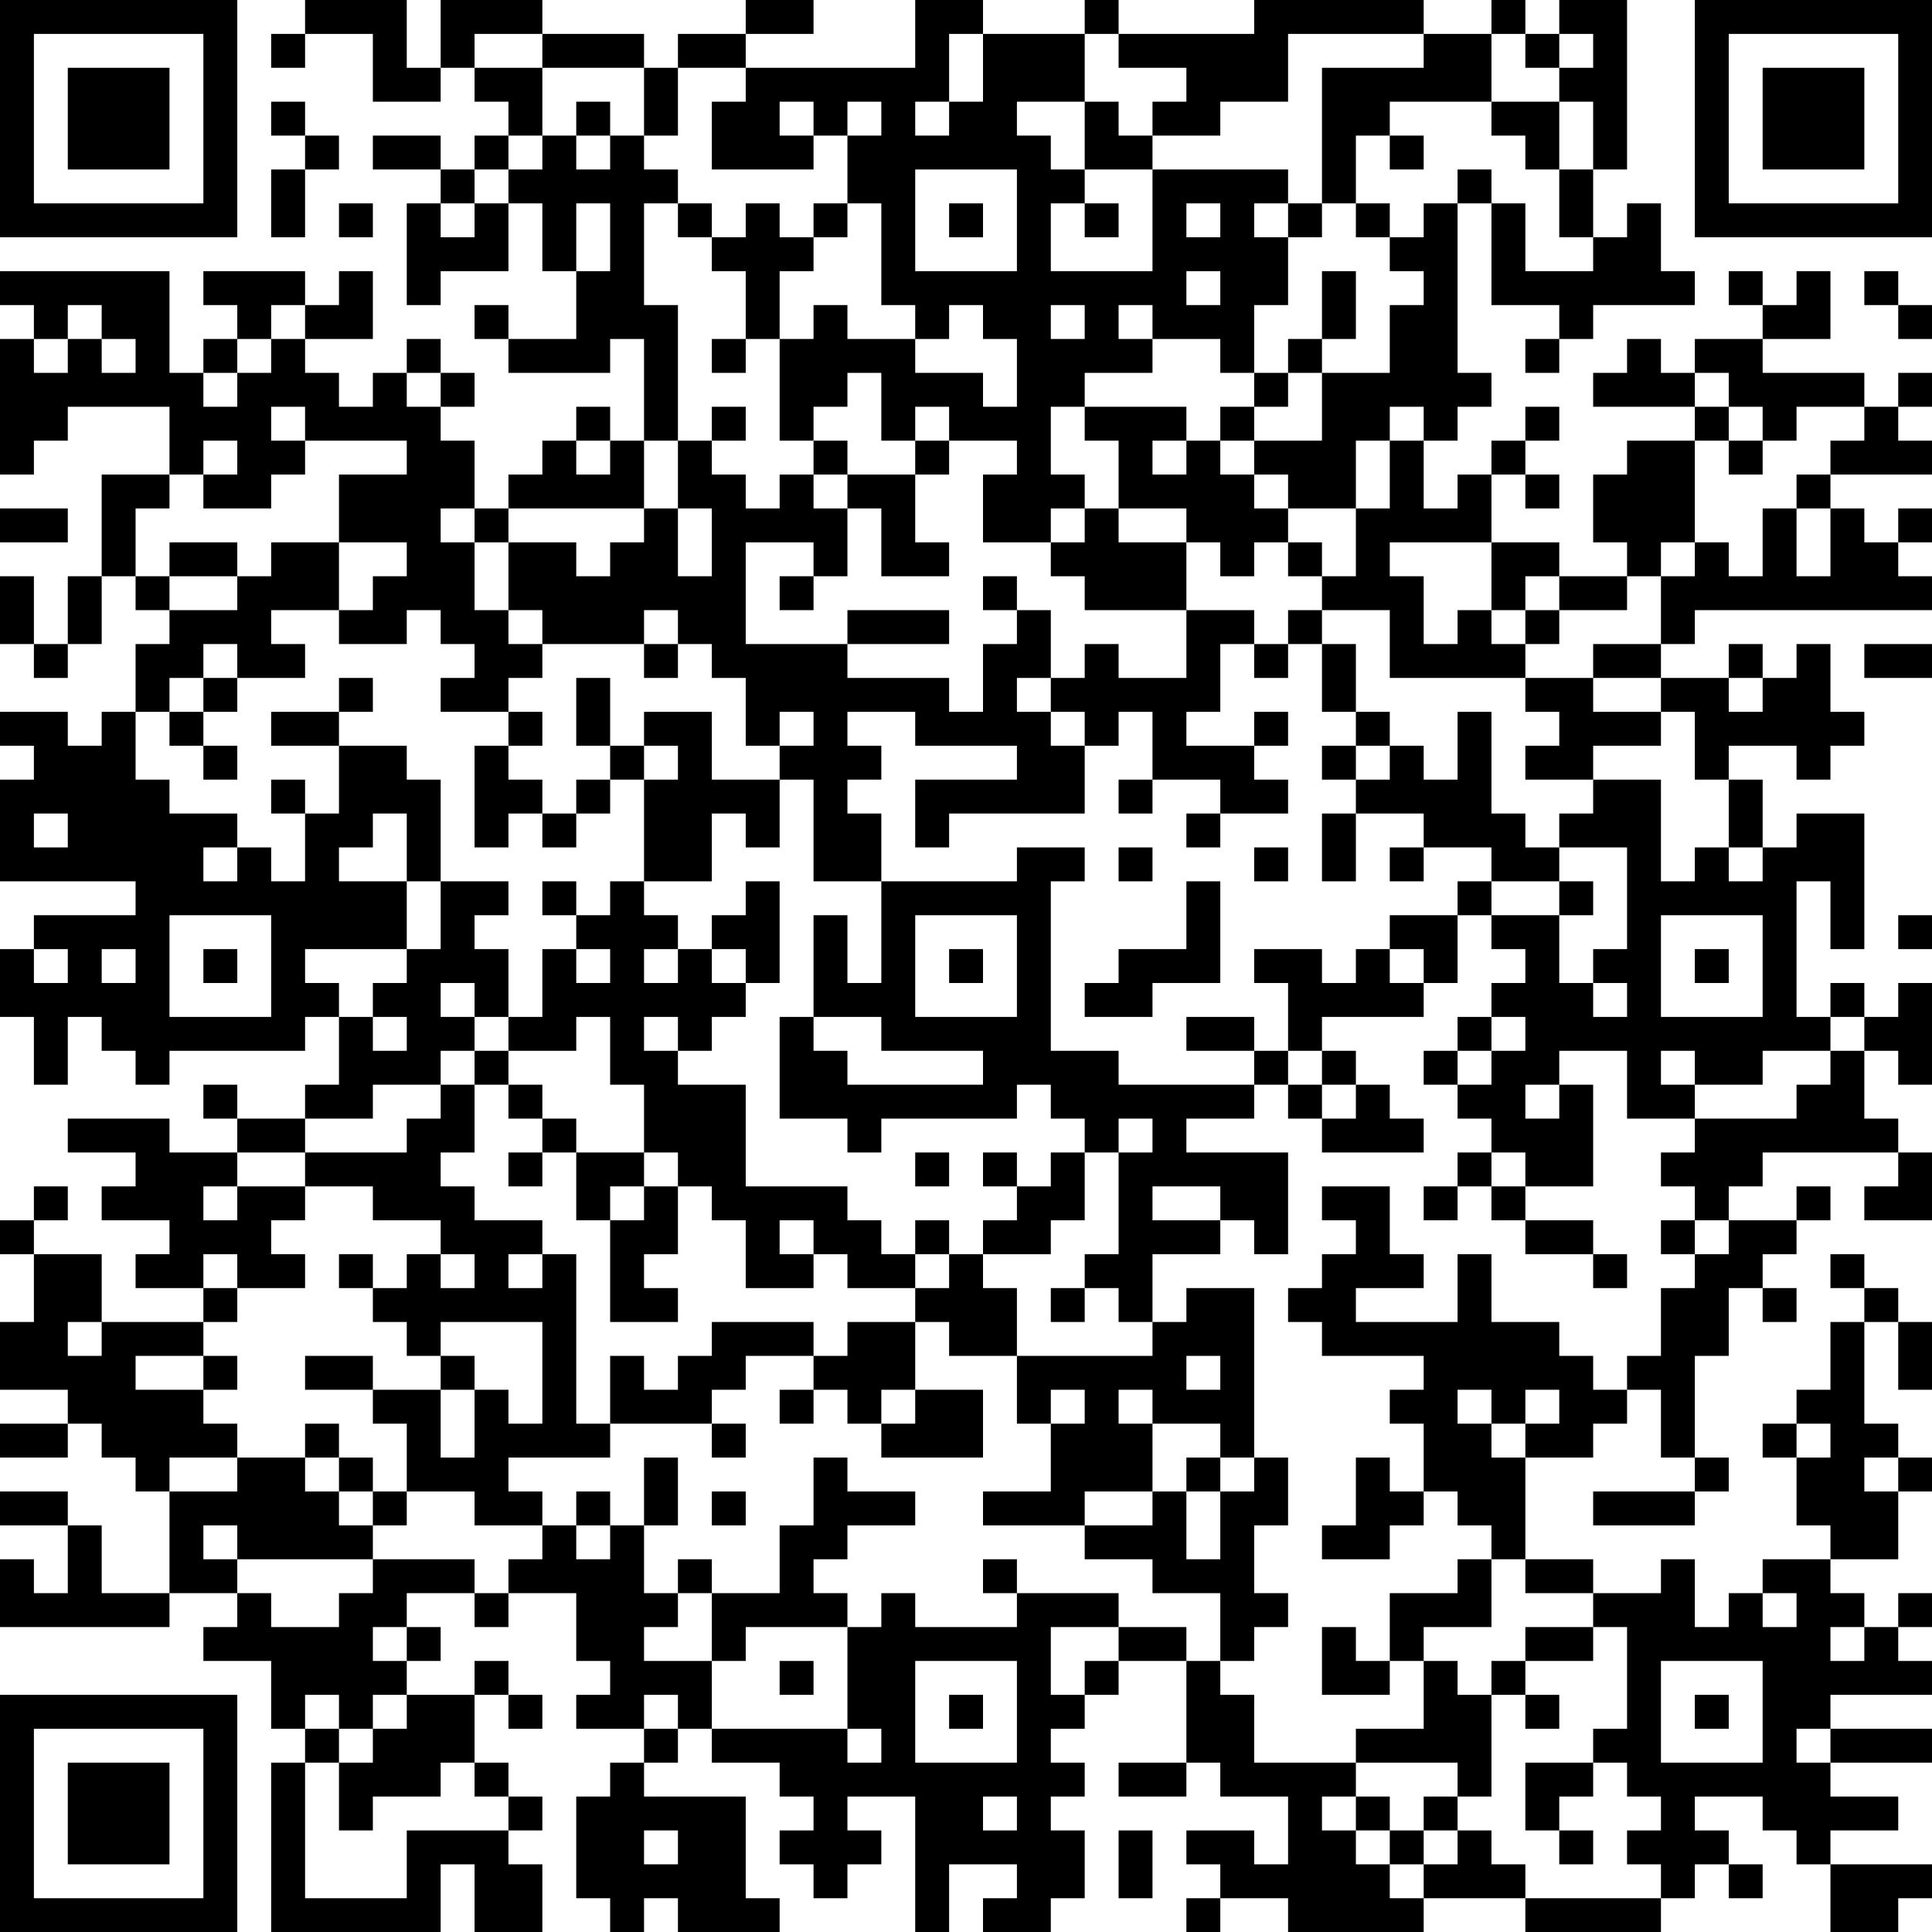 <?xml version="1.0" encoding="UTF-8"?>
<svg xmlns="http://www.w3.org/2000/svg" version="1.1" width="200" height="200" viewBox="0 0 200 200"><rect x="0" y="0" width="200" height="200" fill="#ffffff"/><g transform="scale(3.509)"><g transform="translate(0,0)"><path fill-rule="evenodd" d="M9 0L9 1L8 1L8 2L9 2L9 1L11 1L11 3L13 3L13 2L14 2L14 3L15 3L15 4L14 4L14 5L13 5L13 4L11 4L11 5L13 5L13 6L12 6L12 9L13 9L13 8L15 8L15 6L16 6L16 8L17 8L17 10L15 10L15 9L14 9L14 10L15 10L15 11L18 11L18 10L19 10L19 13L18 13L18 12L17 12L17 13L16 13L16 14L15 14L15 15L14 15L14 13L13 13L13 12L14 12L14 11L13 11L13 10L12 10L12 11L11 11L11 12L10 12L10 11L9 11L9 10L11 10L11 8L10 8L10 9L9 9L9 8L6 8L6 9L7 9L7 10L6 10L6 11L5 11L5 8L0 8L0 9L1 9L1 10L0 10L0 14L1 14L1 13L2 13L2 12L5 12L5 14L3 14L3 17L2 17L2 19L1 19L1 17L0 17L0 19L1 19L1 20L2 20L2 19L3 19L3 17L4 17L4 18L5 18L5 19L4 19L4 21L3 21L3 22L2 22L2 21L0 21L0 22L1 22L1 23L0 23L0 26L4 26L4 27L1 27L1 28L0 28L0 30L1 30L1 32L2 32L2 30L3 30L3 31L4 31L4 32L5 32L5 31L9 31L9 30L10 30L10 32L9 32L9 33L7 33L7 32L6 32L6 33L7 33L7 34L5 34L5 33L2 33L2 34L4 34L4 35L3 35L3 36L5 36L5 37L4 37L4 38L6 38L6 39L3 39L3 37L1 37L1 36L2 36L2 35L1 35L1 36L0 36L0 37L1 37L1 39L0 39L0 41L2 41L2 42L0 42L0 43L2 43L2 42L3 42L3 43L4 43L4 44L5 44L5 47L3 47L3 45L2 45L2 44L0 44L0 45L2 45L2 47L1 47L1 46L0 46L0 48L5 48L5 47L7 47L7 48L6 48L6 49L8 49L8 51L9 51L9 52L8 52L8 57L13 57L13 55L14 55L14 57L16 57L16 55L15 55L15 54L16 54L16 53L15 53L15 52L14 52L14 50L15 50L15 51L16 51L16 50L15 50L15 49L14 49L14 50L12 50L12 49L13 49L13 48L12 48L12 47L14 47L14 48L15 48L15 47L17 47L17 49L18 49L18 50L17 50L17 51L19 51L19 52L18 52L18 53L17 53L17 56L18 56L18 57L19 57L19 56L20 56L20 57L23 57L23 56L22 56L22 53L19 53L19 52L20 52L20 51L21 51L21 52L23 52L23 53L24 53L24 54L23 54L23 55L24 55L24 56L25 56L25 55L26 55L26 54L25 54L25 53L27 53L27 57L28 57L28 55L30 55L30 56L29 56L29 57L31 57L31 56L32 56L32 54L31 54L31 53L32 53L32 52L31 52L31 51L32 51L32 50L33 50L33 49L35 49L35 52L33 52L33 53L35 53L35 52L36 52L36 53L38 53L38 55L37 55L37 54L35 54L35 55L36 55L36 56L35 56L35 57L36 57L36 56L38 56L38 57L42 57L42 56L45 56L45 57L49 57L49 56L50 56L50 55L51 55L51 56L52 56L52 55L51 55L51 54L50 54L50 53L52 53L52 54L53 54L53 55L54 55L54 57L56 57L56 56L57 56L57 55L54 55L54 54L56 54L56 53L54 53L54 52L57 52L57 51L54 51L54 50L57 50L57 49L56 49L56 48L57 48L57 47L56 47L56 48L55 48L55 47L54 47L54 46L56 46L56 44L57 44L57 43L56 43L56 42L55 42L55 39L56 39L56 41L57 41L57 39L56 39L56 38L55 38L55 37L54 37L54 38L55 38L55 39L54 39L54 41L53 41L53 42L52 42L52 43L53 43L53 45L54 45L54 46L52 46L52 47L51 47L51 48L50 48L50 46L49 46L49 47L47 47L47 46L45 46L45 43L47 43L47 42L48 42L48 41L49 41L49 43L50 43L50 44L47 44L47 45L50 45L50 44L51 44L51 43L50 43L50 40L51 40L51 38L52 38L52 39L53 39L53 38L52 38L52 37L53 37L53 36L54 36L54 35L53 35L53 36L51 36L51 35L52 35L52 34L56 34L56 35L55 35L55 36L57 36L57 34L56 34L56 33L55 33L55 31L56 31L56 32L57 32L57 29L56 29L56 30L55 30L55 29L54 29L54 30L53 30L53 26L54 26L54 28L55 28L55 24L53 24L53 25L52 25L52 23L51 23L51 22L53 22L53 23L54 23L54 22L55 22L55 21L54 21L54 19L53 19L53 20L52 20L52 19L51 19L51 20L49 20L49 19L50 19L50 18L57 18L57 17L56 17L56 16L57 16L57 15L56 15L56 16L55 16L55 15L54 15L54 14L57 14L57 13L56 13L56 12L57 12L57 11L56 11L56 12L55 12L55 11L52 11L52 10L54 10L54 8L53 8L53 9L52 9L52 8L51 8L51 9L52 9L52 10L50 10L50 11L49 11L49 10L48 10L48 11L47 11L47 12L50 12L50 13L48 13L48 14L47 14L47 16L48 16L48 17L46 17L46 16L44 16L44 14L45 14L45 15L46 15L46 14L45 14L45 13L46 13L46 12L45 12L45 13L44 13L44 14L43 14L43 15L42 15L42 13L43 13L43 12L44 12L44 11L43 11L43 6L44 6L44 9L46 9L46 10L45 10L45 11L46 11L46 10L47 10L47 9L50 9L50 8L49 8L49 6L48 6L48 7L47 7L47 5L48 5L48 0L46 0L46 1L45 1L45 0L44 0L44 1L42 1L42 0L37 0L37 1L33 1L33 0L32 0L32 1L29 1L29 0L27 0L27 2L22 2L22 1L24 1L24 0L22 0L22 1L20 1L20 2L19 2L19 1L16 1L16 0L13 0L13 2L12 2L12 0ZM14 1L14 2L16 2L16 4L15 4L15 5L14 5L14 6L13 6L13 7L14 7L14 6L15 6L15 5L16 5L16 4L17 4L17 5L18 5L18 4L19 4L19 5L20 5L20 6L19 6L19 9L20 9L20 13L19 13L19 15L15 15L15 16L14 16L14 15L13 15L13 16L14 16L14 18L15 18L15 19L16 19L16 20L15 20L15 21L13 21L13 20L14 20L14 19L13 19L13 18L12 18L12 19L10 19L10 18L11 18L11 17L12 17L12 16L10 16L10 14L12 14L12 13L9 13L9 12L8 12L8 13L9 13L9 14L8 14L8 15L6 15L6 14L7 14L7 13L6 13L6 14L5 14L5 15L4 15L4 17L5 17L5 18L7 18L7 17L8 17L8 16L10 16L10 18L8 18L8 19L9 19L9 20L7 20L7 19L6 19L6 20L5 20L5 21L4 21L4 23L5 23L5 24L7 24L7 25L6 25L6 26L7 26L7 25L8 25L8 26L9 26L9 24L10 24L10 22L12 22L12 23L13 23L13 26L12 26L12 24L11 24L11 25L10 25L10 26L12 26L12 28L9 28L9 29L10 29L10 30L11 30L11 31L12 31L12 30L11 30L11 29L12 29L12 28L13 28L13 26L15 26L15 27L14 27L14 28L15 28L15 30L14 30L14 29L13 29L13 30L14 30L14 31L13 31L13 32L11 32L11 33L9 33L9 34L7 34L7 35L6 35L6 36L7 36L7 35L9 35L9 36L8 36L8 37L9 37L9 38L7 38L7 37L6 37L6 38L7 38L7 39L6 39L6 40L4 40L4 41L6 41L6 42L7 42L7 43L5 43L5 44L7 44L7 43L9 43L9 44L10 44L10 45L11 45L11 46L7 46L7 45L6 45L6 46L7 46L7 47L8 47L8 48L10 48L10 47L11 47L11 46L14 46L14 47L15 47L15 46L16 46L16 45L17 45L17 46L18 46L18 45L19 45L19 47L20 47L20 48L19 48L19 49L21 49L21 51L25 51L25 52L26 52L26 51L25 51L25 48L26 48L26 47L27 47L27 48L30 48L30 47L33 47L33 48L31 48L31 50L32 50L32 49L33 49L33 48L35 48L35 49L36 49L36 50L37 50L37 52L40 52L40 53L39 53L39 54L40 54L40 55L41 55L41 56L42 56L42 55L43 55L43 54L44 54L44 55L45 55L45 56L49 56L49 55L48 55L48 54L49 54L49 53L48 53L48 52L47 52L47 51L48 51L48 48L47 48L47 47L45 47L45 46L44 46L44 45L43 45L43 44L42 44L42 42L41 42L41 41L42 41L42 40L39 40L39 39L38 39L38 38L39 38L39 37L40 37L40 36L39 36L39 35L41 35L41 37L42 37L42 38L40 38L40 39L43 39L43 37L44 37L44 39L46 39L46 40L47 40L47 41L48 41L48 40L49 40L49 38L50 38L50 37L51 37L51 36L50 36L50 35L49 35L49 34L50 34L50 33L53 33L53 32L54 32L54 31L55 31L55 30L54 30L54 31L52 31L52 32L50 32L50 31L49 31L49 32L50 32L50 33L48 33L48 31L46 31L46 32L45 32L45 33L46 33L46 32L47 32L47 35L45 35L45 34L44 34L44 33L43 33L43 32L44 32L44 31L45 31L45 30L44 30L44 29L45 29L45 28L44 28L44 27L46 27L46 29L47 29L47 30L48 30L48 29L47 29L47 28L48 28L48 25L46 25L46 24L47 24L47 23L49 23L49 26L50 26L50 25L51 25L51 26L52 26L52 25L51 25L51 23L50 23L50 21L49 21L49 20L47 20L47 19L49 19L49 17L50 17L50 16L51 16L51 17L52 17L52 15L53 15L53 17L54 17L54 15L53 15L53 14L54 14L54 13L55 13L55 12L53 12L53 13L52 13L52 12L51 12L51 11L50 11L50 12L51 12L51 13L50 13L50 16L49 16L49 17L48 17L48 18L46 18L46 17L45 17L45 18L44 18L44 16L41 16L41 17L42 17L42 19L43 19L43 18L44 18L44 19L45 19L45 20L41 20L41 18L39 18L39 17L40 17L40 15L41 15L41 13L42 13L42 12L41 12L41 13L40 13L40 15L38 15L38 14L37 14L37 13L39 13L39 11L41 11L41 9L42 9L42 8L41 8L41 7L42 7L42 6L43 6L43 5L44 5L44 6L45 6L45 8L47 8L47 7L46 7L46 5L47 5L47 3L46 3L46 2L47 2L47 1L46 1L46 2L45 2L45 1L44 1L44 3L41 3L41 4L40 4L40 6L39 6L39 2L42 2L42 1L38 1L38 3L36 3L36 4L34 4L34 3L35 3L35 2L33 2L33 1L32 1L32 3L30 3L30 4L31 4L31 5L32 5L32 6L31 6L31 8L34 8L34 5L38 5L38 6L37 6L37 7L38 7L38 9L37 9L37 11L36 11L36 10L34 10L34 9L33 9L33 10L34 10L34 11L32 11L32 12L31 12L31 14L32 14L32 15L31 15L31 16L29 16L29 14L30 14L30 13L28 13L28 12L27 12L27 13L26 13L26 11L25 11L25 12L24 12L24 13L23 13L23 10L24 10L24 9L25 9L25 10L27 10L27 11L29 11L29 12L30 12L30 10L29 10L29 9L28 9L28 10L27 10L27 9L26 9L26 6L25 6L25 4L26 4L26 3L25 3L25 4L24 4L24 3L23 3L23 4L24 4L24 5L21 5L21 3L22 3L22 2L20 2L20 4L19 4L19 2L16 2L16 1ZM28 1L28 3L27 3L27 4L28 4L28 3L29 3L29 1ZM8 3L8 4L9 4L9 5L8 5L8 7L9 7L9 5L10 5L10 4L9 4L9 3ZM17 3L17 4L18 4L18 3ZM32 3L32 5L34 5L34 4L33 4L33 3ZM44 3L44 4L45 4L45 5L46 5L46 3ZM41 4L41 5L42 5L42 4ZM27 5L27 8L30 8L30 5ZM10 6L10 7L11 7L11 6ZM17 6L17 8L18 8L18 6ZM20 6L20 7L21 7L21 8L22 8L22 10L21 10L21 11L22 11L22 10L23 10L23 8L24 8L24 7L25 7L25 6L24 6L24 7L23 7L23 6L22 6L22 7L21 7L21 6ZM28 6L28 7L29 7L29 6ZM32 6L32 7L33 7L33 6ZM35 6L35 7L36 7L36 6ZM38 6L38 7L39 7L39 6ZM40 6L40 7L41 7L41 6ZM35 8L35 9L36 9L36 8ZM39 8L39 10L38 10L38 11L37 11L37 12L36 12L36 13L35 13L35 12L32 12L32 13L33 13L33 15L32 15L32 16L31 16L31 17L32 17L32 18L35 18L35 20L33 20L33 19L32 19L32 20L31 20L31 18L30 18L30 17L29 17L29 18L30 18L30 19L29 19L29 21L28 21L28 20L25 20L25 19L28 19L28 18L25 18L25 19L22 19L22 16L24 16L24 17L23 17L23 18L24 18L24 17L25 17L25 15L26 15L26 17L28 17L28 16L27 16L27 14L28 14L28 13L27 13L27 14L25 14L25 13L24 13L24 14L23 14L23 15L22 15L22 14L21 14L21 13L22 13L22 12L21 12L21 13L20 13L20 15L19 15L19 16L18 16L18 17L17 17L17 16L15 16L15 18L16 18L16 19L19 19L19 20L20 20L20 19L21 19L21 20L22 20L22 22L23 22L23 23L21 23L21 21L19 21L19 22L18 22L18 20L17 20L17 22L18 22L18 23L17 23L17 24L16 24L16 23L15 23L15 22L16 22L16 21L15 21L15 22L14 22L14 25L15 25L15 24L16 24L16 25L17 25L17 24L18 24L18 23L19 23L19 26L18 26L18 27L17 27L17 26L16 26L16 27L17 27L17 28L16 28L16 30L15 30L15 31L14 31L14 32L13 32L13 33L12 33L12 34L9 34L9 35L11 35L11 36L13 36L13 37L12 37L12 38L11 38L11 37L10 37L10 38L11 38L11 39L12 39L12 40L13 40L13 41L11 41L11 40L9 40L9 41L11 41L11 42L12 42L12 44L11 44L11 43L10 43L10 42L9 42L9 43L10 43L10 44L11 44L11 45L12 45L12 44L14 44L14 45L16 45L16 44L15 44L15 43L18 43L18 42L21 42L21 43L22 43L22 42L21 42L21 41L22 41L22 40L24 40L24 41L23 41L23 42L24 42L24 41L25 41L25 42L26 42L26 43L29 43L29 41L27 41L27 39L28 39L28 40L30 40L30 42L31 42L31 44L29 44L29 45L32 45L32 46L34 46L34 47L36 47L36 49L37 49L37 48L38 48L38 47L37 47L37 45L38 45L38 43L37 43L37 38L35 38L35 39L34 39L34 37L36 37L36 36L37 36L37 37L38 37L38 34L35 34L35 33L37 33L37 32L38 32L38 33L39 33L39 34L42 34L42 33L41 33L41 32L40 32L40 31L39 31L39 30L42 30L42 29L43 29L43 27L44 27L44 26L46 26L46 27L47 27L47 26L46 26L46 25L45 25L45 24L44 24L44 21L43 21L43 23L42 23L42 22L41 22L41 21L40 21L40 19L39 19L39 18L38 18L38 19L37 19L37 18L35 18L35 16L36 16L36 17L37 17L37 16L38 16L38 17L39 17L39 16L38 16L38 15L37 15L37 14L36 14L36 13L37 13L37 12L38 12L38 11L39 11L39 10L40 10L40 8ZM55 8L55 9L56 9L56 10L57 10L57 9L56 9L56 8ZM2 9L2 10L1 10L1 11L2 11L2 10L3 10L3 11L4 11L4 10L3 10L3 9ZM8 9L8 10L7 10L7 11L6 11L6 12L7 12L7 11L8 11L8 10L9 10L9 9ZM31 9L31 10L32 10L32 9ZM12 11L12 12L13 12L13 11ZM17 13L17 14L18 14L18 13ZM34 13L34 14L35 14L35 13ZM51 13L51 14L52 14L52 13ZM24 14L24 15L25 15L25 14ZM0 15L0 16L2 16L2 15ZM20 15L20 17L21 17L21 15ZM33 15L33 16L35 16L35 15ZM5 16L5 17L7 17L7 16ZM19 18L19 19L20 19L20 18ZM45 18L45 19L46 19L46 18ZM36 19L36 21L35 21L35 22L37 22L37 23L38 23L38 24L36 24L36 23L34 23L34 21L33 21L33 22L32 22L32 21L31 21L31 20L30 20L30 21L31 21L31 22L32 22L32 24L28 24L28 25L27 25L27 23L30 23L30 22L27 22L27 21L25 21L25 22L26 22L26 23L25 23L25 24L26 24L26 26L24 26L24 23L23 23L23 25L22 25L22 24L21 24L21 26L19 26L19 27L20 27L20 28L19 28L19 29L20 29L20 28L21 28L21 29L22 29L22 30L21 30L21 31L20 31L20 30L19 30L19 31L20 31L20 32L22 32L22 35L25 35L25 36L26 36L26 37L27 37L27 38L25 38L25 37L24 37L24 36L23 36L23 37L24 37L24 38L22 38L22 36L21 36L21 35L20 35L20 34L19 34L19 32L18 32L18 30L17 30L17 31L15 31L15 32L14 32L14 34L13 34L13 35L14 35L14 36L16 36L16 37L15 37L15 38L16 38L16 37L17 37L17 42L18 42L18 40L19 40L19 41L20 41L20 40L21 40L21 39L24 39L24 40L25 40L25 39L27 39L27 38L28 38L28 37L29 37L29 38L30 38L30 40L34 40L34 39L33 39L33 38L32 38L32 37L33 37L33 34L34 34L34 33L33 33L33 34L32 34L32 33L31 33L31 32L30 32L30 33L26 33L26 34L25 34L25 33L23 33L23 30L24 30L24 31L25 31L25 32L29 32L29 31L26 31L26 30L24 30L24 27L25 27L25 29L26 29L26 26L30 26L30 25L32 25L32 26L31 26L31 31L33 31L33 32L37 32L37 31L38 31L38 32L39 32L39 33L40 33L40 32L39 32L39 31L38 31L38 29L37 29L37 28L39 28L39 29L40 29L40 28L41 28L41 29L42 29L42 28L41 28L41 27L43 27L43 26L44 26L44 25L42 25L42 24L40 24L40 23L41 23L41 22L40 22L40 21L39 21L39 19L38 19L38 20L37 20L37 19ZM55 19L55 20L57 20L57 19ZM6 20L6 21L5 21L5 22L6 22L6 23L7 23L7 22L6 22L6 21L7 21L7 20ZM10 20L10 21L8 21L8 22L10 22L10 21L11 21L11 20ZM45 20L45 21L46 21L46 22L45 22L45 23L47 23L47 22L49 22L49 21L47 21L47 20ZM51 20L51 21L52 21L52 20ZM23 21L23 22L24 22L24 21ZM37 21L37 22L38 22L38 21ZM19 22L19 23L20 23L20 22ZM39 22L39 23L40 23L40 22ZM8 23L8 24L9 24L9 23ZM33 23L33 24L34 24L34 23ZM1 24L1 25L2 25L2 24ZM35 24L35 25L36 25L36 24ZM39 24L39 26L40 26L40 24ZM33 25L33 26L34 26L34 25ZM37 25L37 26L38 26L38 25ZM41 25L41 26L42 26L42 25ZM22 26L22 27L21 27L21 28L22 28L22 29L23 29L23 26ZM35 26L35 28L33 28L33 29L32 29L32 30L34 30L34 29L36 29L36 26ZM5 27L5 30L8 30L8 27ZM27 27L27 30L30 30L30 27ZM49 27L49 30L52 30L52 27ZM56 27L56 28L57 28L57 27ZM1 28L1 29L2 29L2 28ZM3 28L3 29L4 29L4 28ZM6 28L6 29L7 29L7 28ZM17 28L17 29L18 29L18 28ZM28 28L28 29L29 29L29 28ZM50 28L50 29L51 29L51 28ZM35 30L35 31L37 31L37 30ZM43 30L43 31L42 31L42 32L43 32L43 31L44 31L44 30ZM15 32L15 33L16 33L16 34L15 34L15 35L16 35L16 34L17 34L17 36L18 36L18 39L20 39L20 38L19 38L19 37L20 37L20 35L19 35L19 34L17 34L17 33L16 33L16 32ZM27 34L27 35L28 35L28 34ZM29 34L29 35L30 35L30 36L29 36L29 37L31 37L31 36L32 36L32 34L31 34L31 35L30 35L30 34ZM43 34L43 35L42 35L42 36L43 36L43 35L44 35L44 36L45 36L45 37L47 37L47 38L48 38L48 37L47 37L47 36L45 36L45 35L44 35L44 34ZM18 35L18 36L19 36L19 35ZM34 35L34 36L36 36L36 35ZM27 36L27 37L28 37L28 36ZM49 36L49 37L50 37L50 36ZM13 37L13 38L14 38L14 37ZM31 38L31 39L32 39L32 38ZM2 39L2 40L3 40L3 39ZM13 39L13 40L14 40L14 41L13 41L13 43L14 43L14 41L15 41L15 42L16 42L16 39ZM6 40L6 41L7 41L7 40ZM35 40L35 41L36 41L36 40ZM26 41L26 42L27 42L27 41ZM31 41L31 42L32 42L32 41ZM33 41L33 42L34 42L34 44L32 44L32 45L34 45L34 44L35 44L35 46L36 46L36 44L37 44L37 43L36 43L36 42L34 42L34 41ZM43 41L43 42L44 42L44 43L45 43L45 42L46 42L46 41L45 41L45 42L44 42L44 41ZM53 42L53 43L54 43L54 42ZM19 43L19 45L20 45L20 43ZM24 43L24 45L23 45L23 47L21 47L21 46L20 46L20 47L21 47L21 49L22 49L22 48L25 48L25 47L24 47L24 46L25 46L25 45L27 45L27 44L25 44L25 43ZM35 43L35 44L36 44L36 43ZM40 43L40 45L39 45L39 46L41 46L41 45L42 45L42 44L41 44L41 43ZM55 43L55 44L56 44L56 43ZM17 44L17 45L18 45L18 44ZM21 44L21 45L22 45L22 44ZM29 46L29 47L30 47L30 46ZM43 46L43 47L41 47L41 49L40 49L40 48L39 48L39 50L41 50L41 49L42 49L42 51L40 51L40 52L43 52L43 53L42 53L42 54L41 54L41 53L40 53L40 54L41 54L41 55L42 55L42 54L43 54L43 53L44 53L44 50L45 50L45 51L46 51L46 50L45 50L45 49L47 49L47 48L45 48L45 49L44 49L44 50L43 50L43 49L42 49L42 48L44 48L44 46ZM52 47L52 48L53 48L53 47ZM11 48L11 49L12 49L12 48ZM54 48L54 49L55 49L55 48ZM23 49L23 50L24 50L24 49ZM27 49L27 52L30 52L30 49ZM49 49L49 52L52 52L52 49ZM9 50L9 51L10 51L10 52L9 52L9 56L12 56L12 54L15 54L15 53L14 53L14 52L13 52L13 53L11 53L11 54L10 54L10 52L11 52L11 51L12 51L12 50L11 50L11 51L10 51L10 50ZM19 50L19 51L20 51L20 50ZM28 50L28 51L29 51L29 50ZM50 50L50 51L51 51L51 50ZM53 51L53 52L54 52L54 51ZM45 52L45 54L46 54L46 55L47 55L47 54L46 54L46 53L47 53L47 52ZM29 53L29 54L30 54L30 53ZM19 54L19 55L20 55L20 54ZM33 54L33 56L34 56L34 54ZM0 0L0 7L7 7L7 0ZM1 1L1 6L6 6L6 1ZM2 2L2 5L5 5L5 2ZM50 0L50 7L57 7L57 0ZM51 1L51 6L56 6L56 1ZM52 2L52 5L55 5L55 2ZM0 50L0 57L7 57L7 50ZM1 51L1 56L6 56L6 51ZM2 52L2 55L5 55L5 52Z" fill="#000000"/></g></g></svg>
